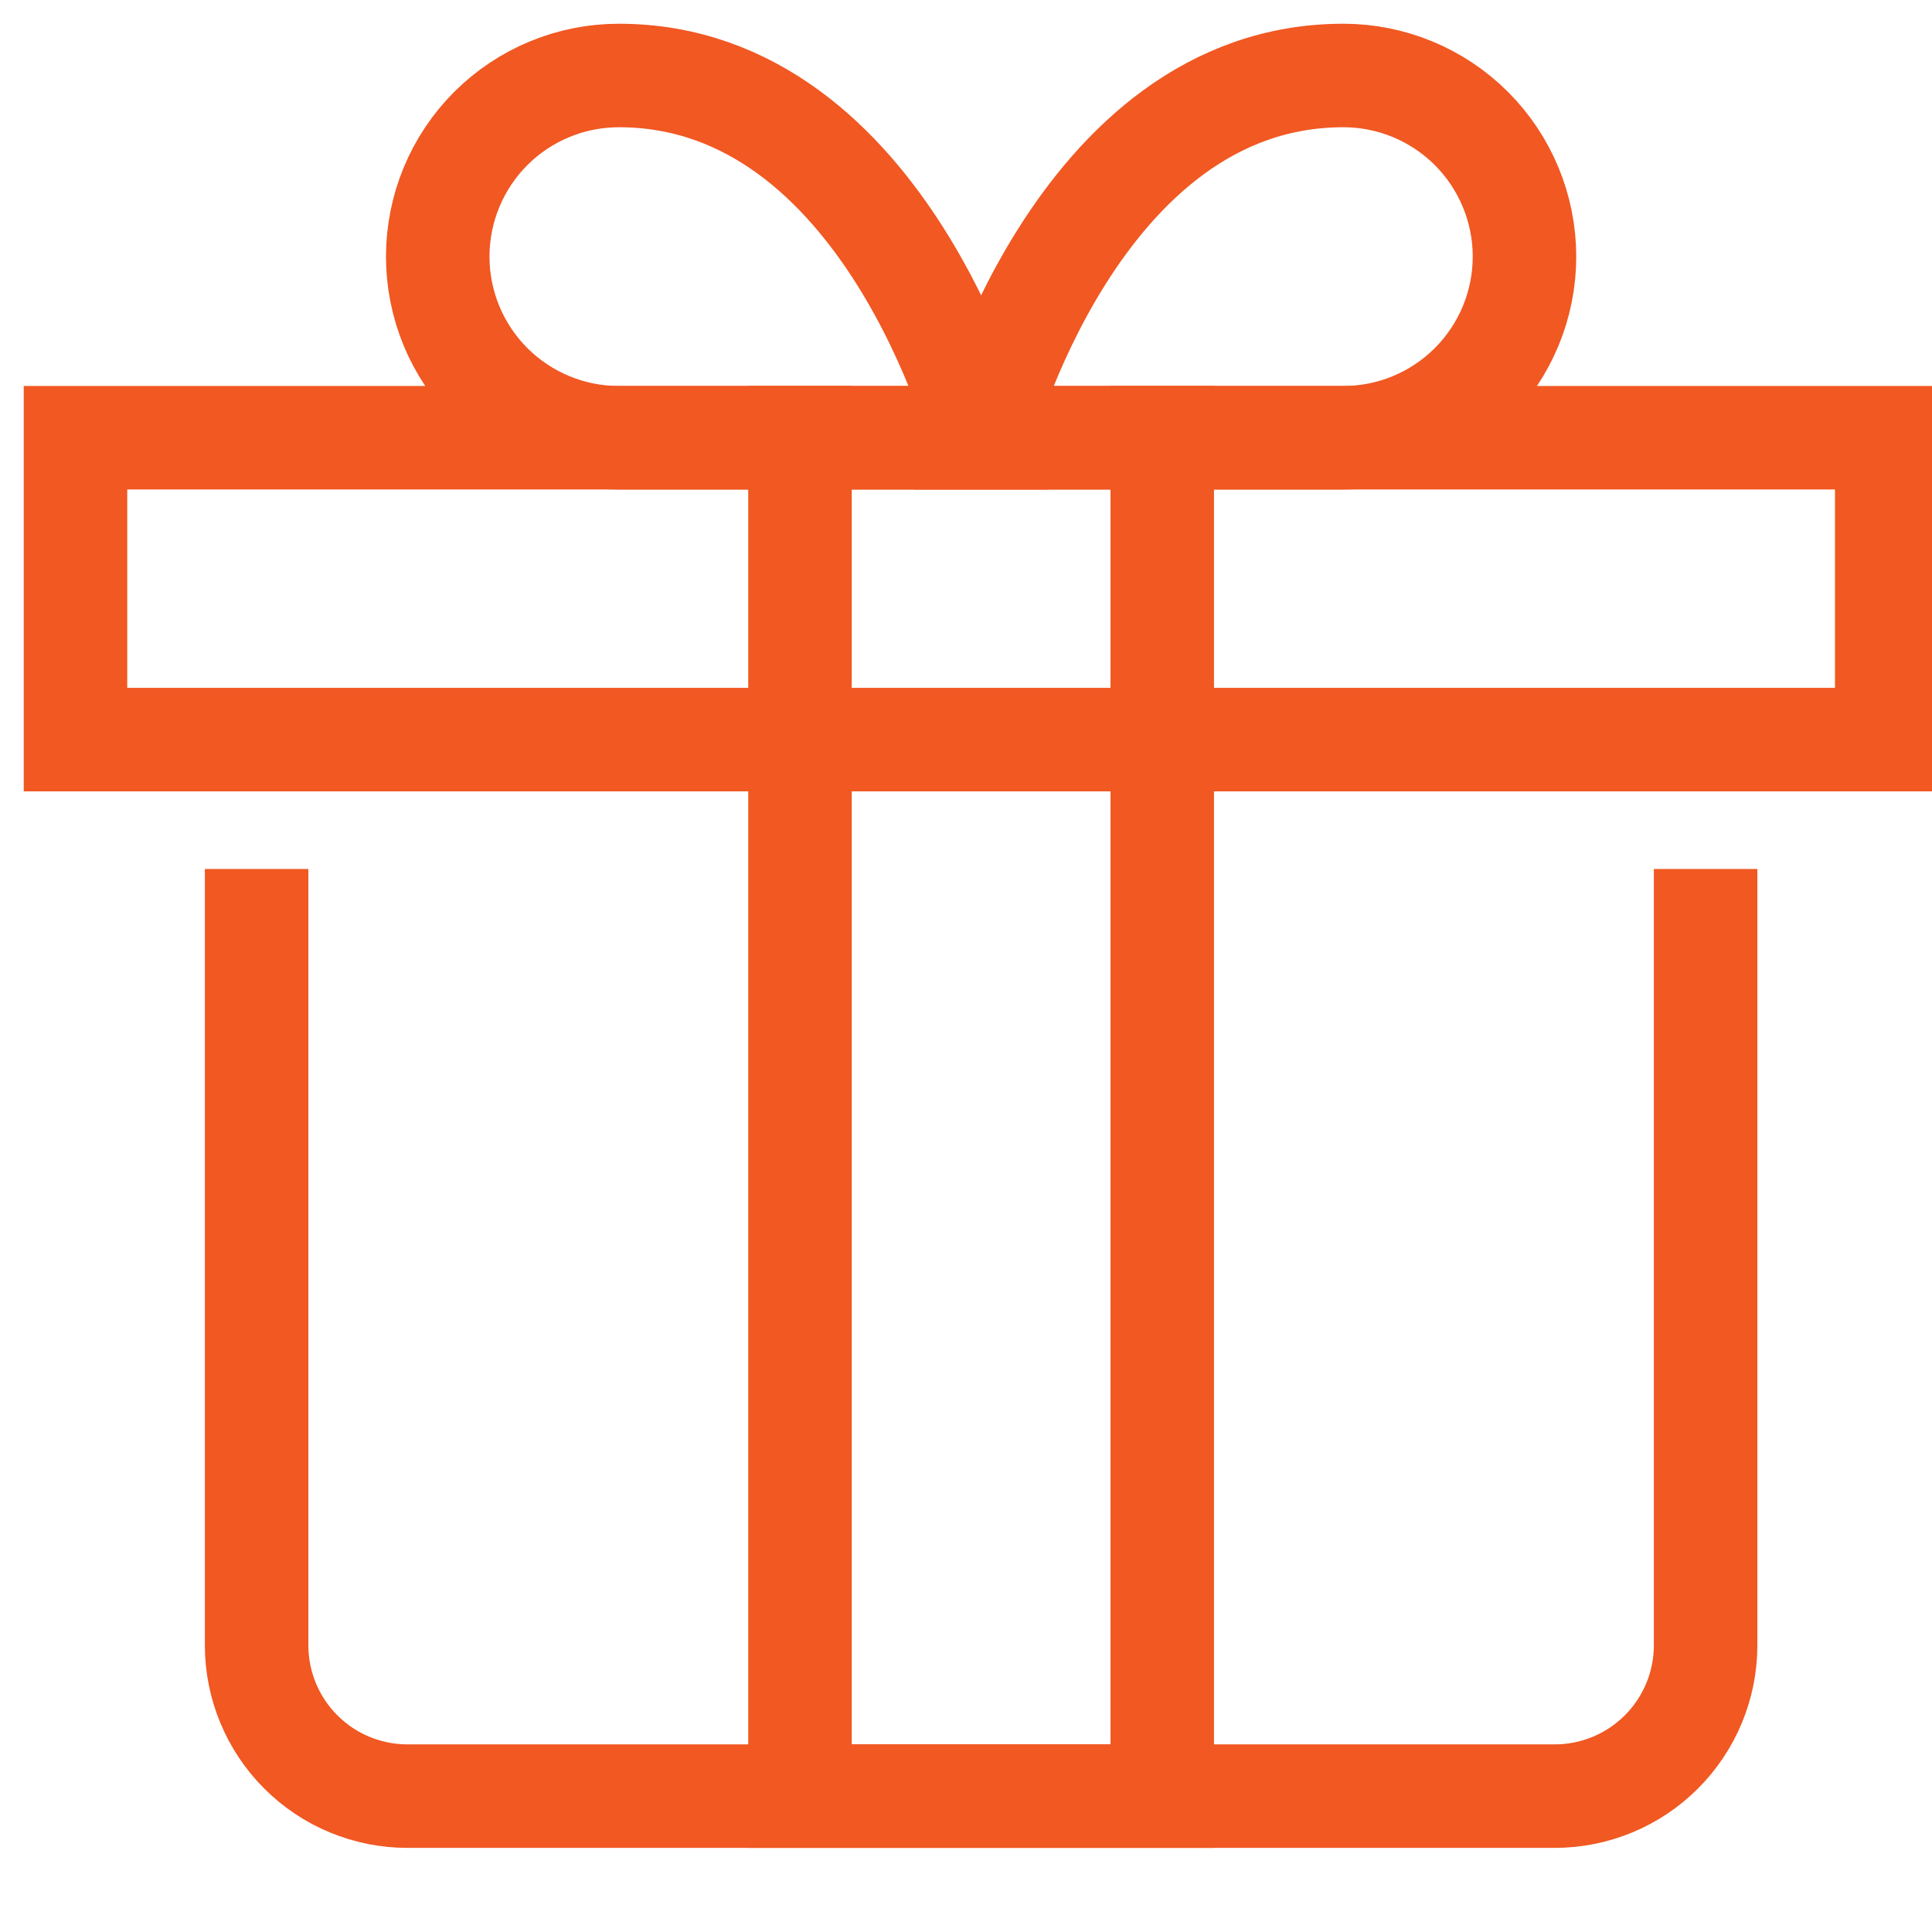 <svg width="56" height="56" viewBox="0 0 56 56" fill="none" xmlns="http://www.w3.org/2000/svg">
<g clip-path="url(#clip0_339_3080)">
<path d="M49.438 26.688V47.688C49.438 48.848 48.977 49.961 48.156 50.781C47.336 51.602 46.223 52.062 45.062 52.062H11.812C10.652 52.062 9.539 51.602 8.719 50.781C7.898 49.961 7.438 48.848 7.438 47.688V26.688" stroke="#F15822" stroke-width="3" stroke-miterlimit="10" stroke-linecap="square"/>
<path d="M54.688 12.688H2.188V21.438H54.688V12.688Z" stroke="#F15822" stroke-width="3" stroke-miterlimit="10" stroke-linecap="square"/>
<path d="M12.688 7.438C12.688 6.045 13.241 4.71 14.225 3.725C15.21 2.741 16.545 2.188 17.938 2.188C25.703 2.188 28.438 12.688 28.438 12.688H17.938C16.545 12.688 15.21 12.134 14.225 11.15C13.241 10.165 12.688 8.83 12.688 7.438Z" stroke="#F15822" stroke-width="3" stroke-miterlimit="10" stroke-linecap="square"/>
<path d="M44.188 7.438C44.188 6.045 43.634 4.71 42.65 3.725C41.665 2.741 40.33 2.188 38.938 2.188C31.172 2.188 28.438 12.688 28.438 12.688H38.938C40.33 12.688 41.665 12.134 42.65 11.15C43.634 10.165 44.188 8.83 44.188 7.438Z" stroke="#F15822" stroke-width="3" stroke-miterlimit="10" stroke-linecap="square"/>
<path d="M33.688 12.688V52.062H23.188V12.688" stroke="#F15822" stroke-width="3" stroke-miterlimit="10" stroke-linecap="square"/>
</g>
<defs>
<clipPath id="clip0_339_3080">
<rect width="56" height="56" fill="white"/>
</clipPath>
</defs>
</svg>
